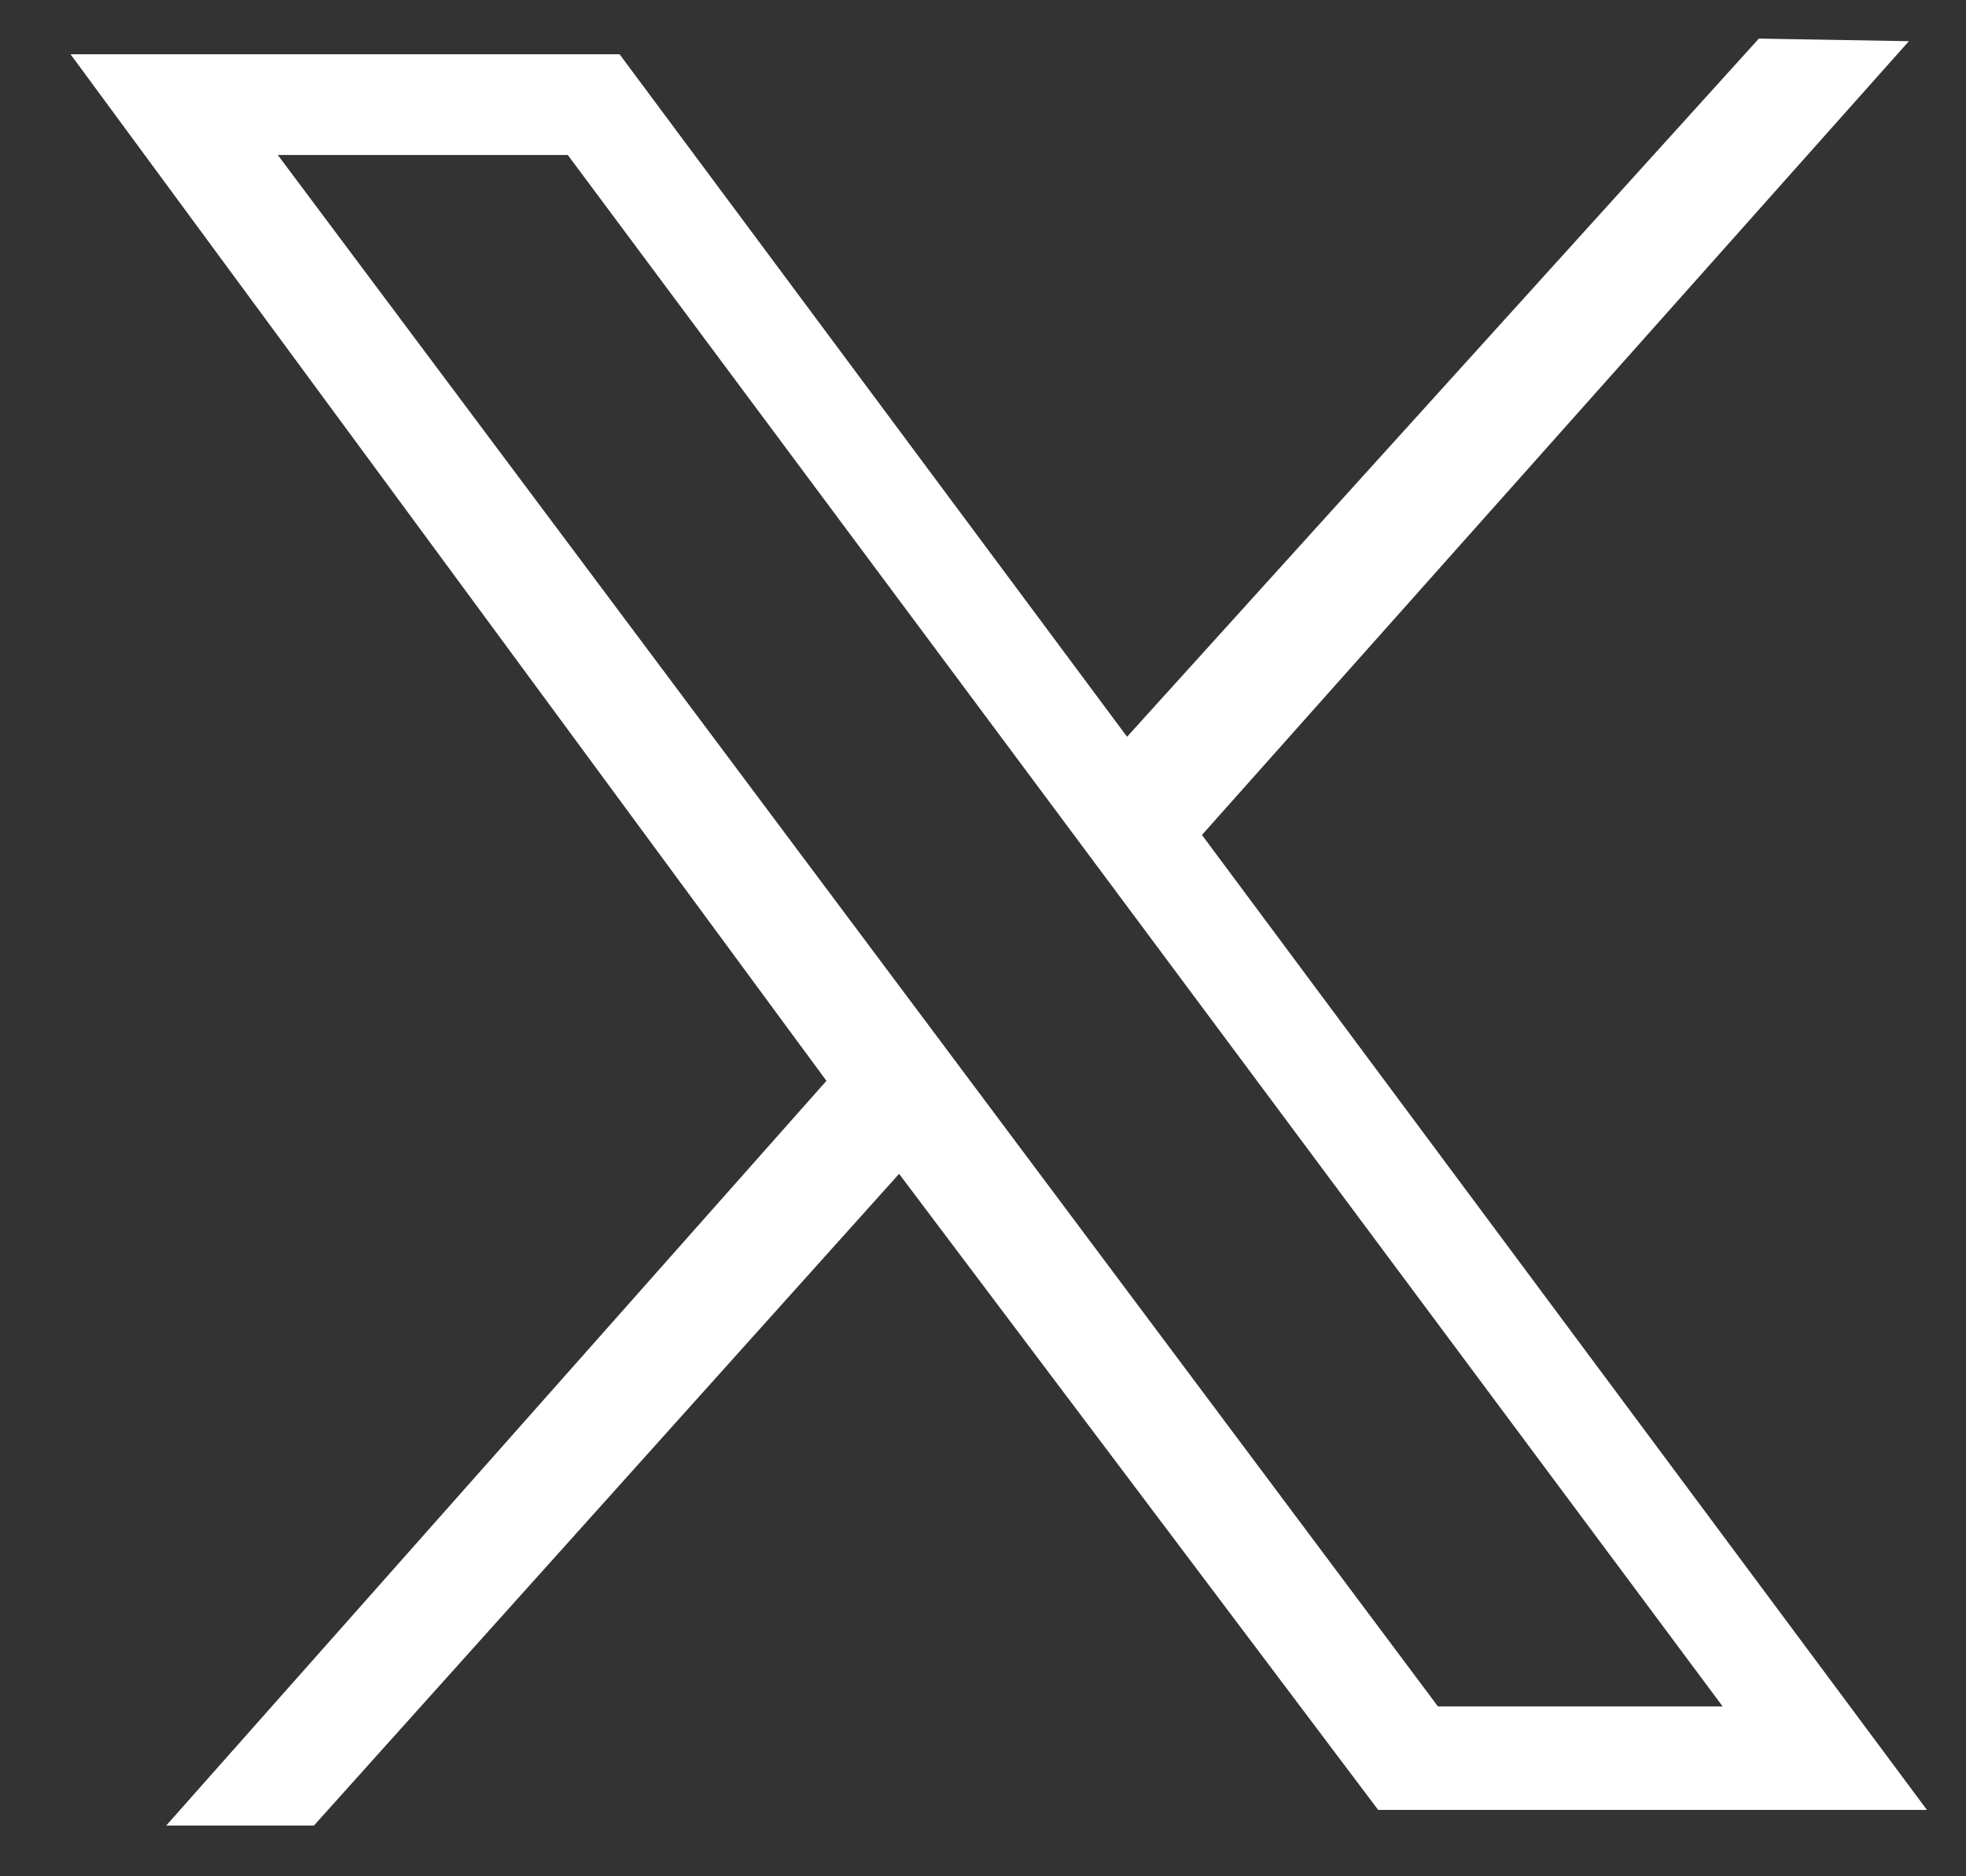 <svg width="22" height="21" viewBox="0 0 22 21" fill="none" xmlns="http://www.w3.org/2000/svg">
<rect x="0" y="0" width="22" height="21" fill="#333333" stroke="none"/>
<path d="M0.789 0.607H6.933L12.612 8.246L19.682 0.432L21.361 0.461L13.45 9.345L21.563 20.257H15.422L10.061 13.138L3.513 20.432H1.86L9.248 12.097L0.789 0.607ZM6.354 1.735H3.109L16.091 19.099H19.277L6.354 1.735Z" fill="white"/>
</svg>
